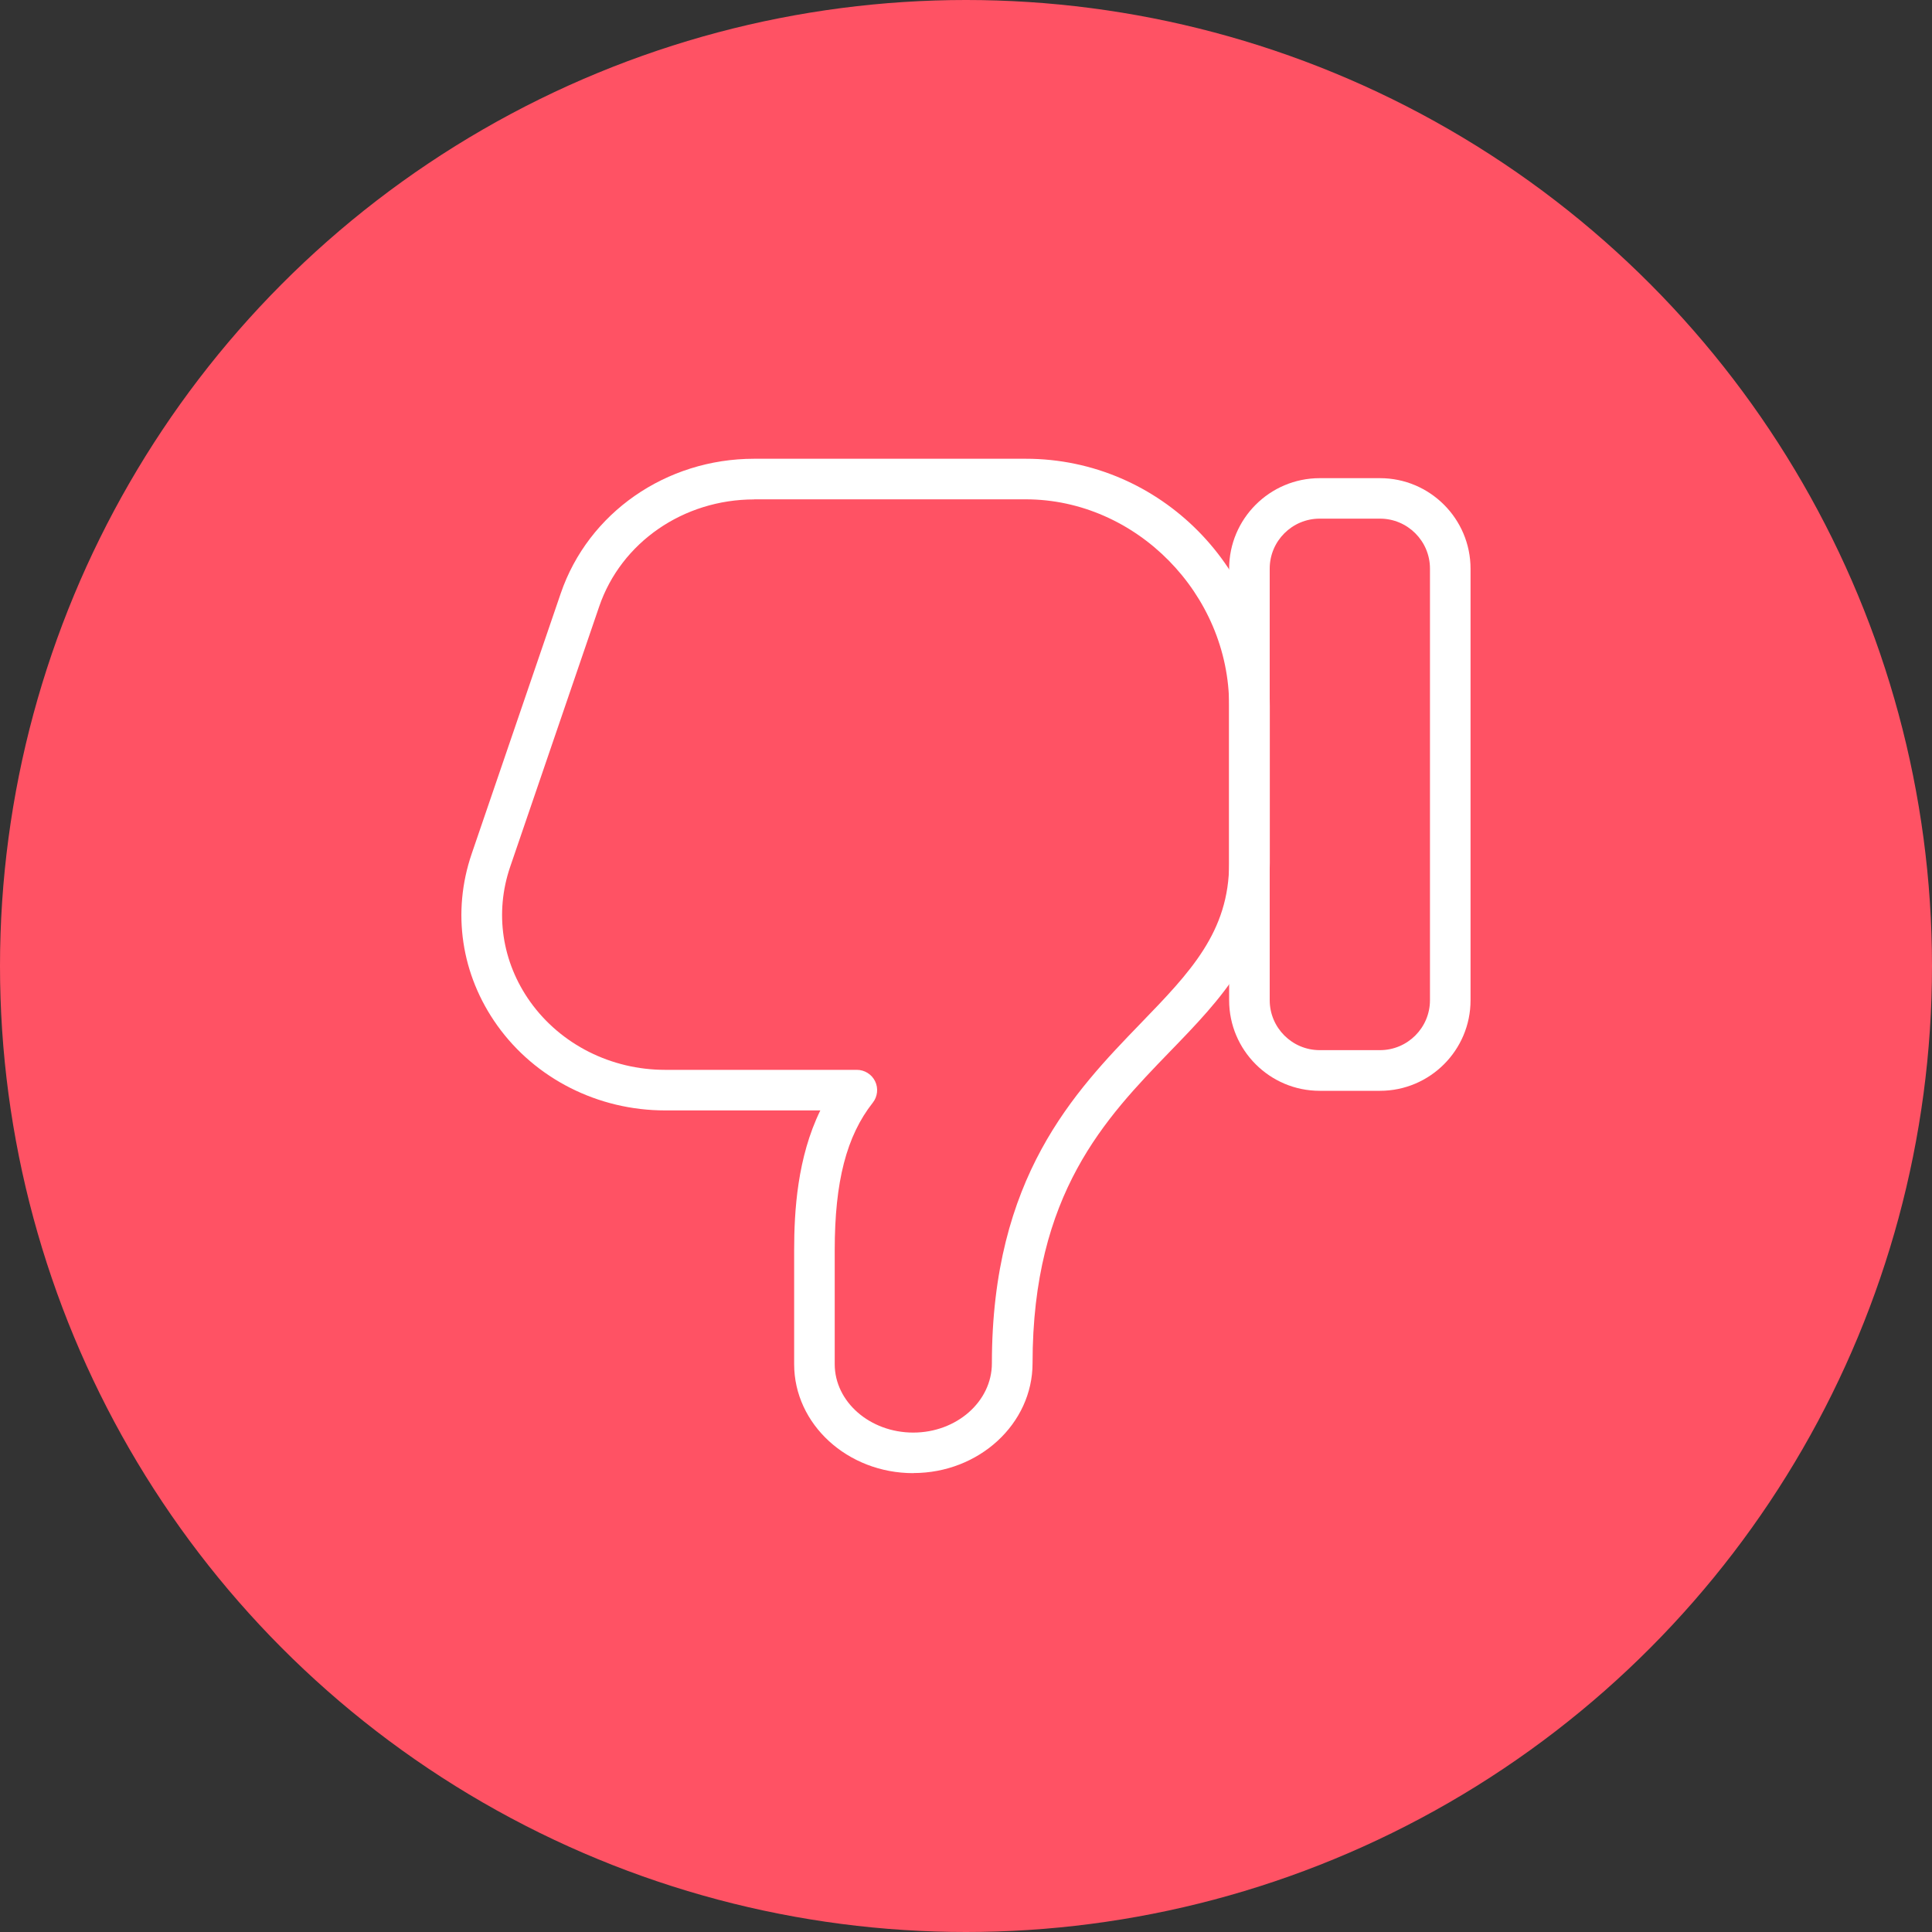 <?xml version="1.0" encoding="UTF-8"?>
<svg id="Icons" xmlns="http://www.w3.org/2000/svg" viewBox="0 0 200 200">
  <rect x="0" y="0" width="200" height="200" fill="#333333" stroke="none"/>
  <defs>
    <style>
      .cls-1 {
        fill: #fff;
      }

      .cls-2 {
        fill: #ff5264;
      }
    </style>
  </defs>
  <circle class="cls-2" cx="100" cy="100" r="100"/>
  <g>
    <path class="cls-1" d="M142.86,112.92h-6.25c-5.17,0-9.37-4.21-9.37-9.37v-44.68c0-5.17,4.21-9.37,9.37-9.37h6.25c5.17,0,9.37,4.21,9.37,9.37v44.68c0,5.17-4.21,9.37-9.37,9.37ZM136.61,53.69c-2.85,0-5.17,2.32-5.17,5.17v44.68c0,2.85,2.32,5.17,5.17,5.17h6.25c2.85,0,5.17-2.32,5.17-5.17v-44.68c0-2.85-2.32-5.17-5.17-5.17h-6.25Z"/>
    <path class="cls-1" d="M94.54,152.5c-6.8,0-12.33-5.06-12.33-11.28v-11.8c0-4.06.33-9.6,2.71-14.47h-16.07c-6.94,0-13.43-3.28-17.37-8.79-3.75-5.25-4.72-11.73-2.65-17.78l9.22-26.96c2.85-8.33,10.89-13.93,20.02-13.93h28.12c13.93,0,25.26,11.47,25.26,25.57v16.28c0,8.84-5.02,14.03-10.34,19.52-6.67,6.89-14.22,14.7-14.22,32.26,0,6.27-5.54,11.37-12.34,11.37ZM78.07,51.7c-7.33,0-13.77,4.45-16.04,11.08l-9.22,26.96c-1.62,4.75-.86,9.85,2.09,13.98,3.15,4.4,8.36,7.03,13.95,7.03h19.85c.8,0,1.54.46,1.89,1.18.35.72.26,1.59-.24,2.22-2.72,3.45-3.94,8.16-3.94,15.27v11.8c0,3.9,3.65,7.08,8.13,7.08s8.14-3.21,8.14-7.17c0-19.26,8.54-28.09,15.4-35.19,5.12-5.29,9.16-9.47,9.16-16.6v-16.28c0-11.58-9.64-21.37-21.06-21.37h-28.12Z"/>
  </g>
</svg>